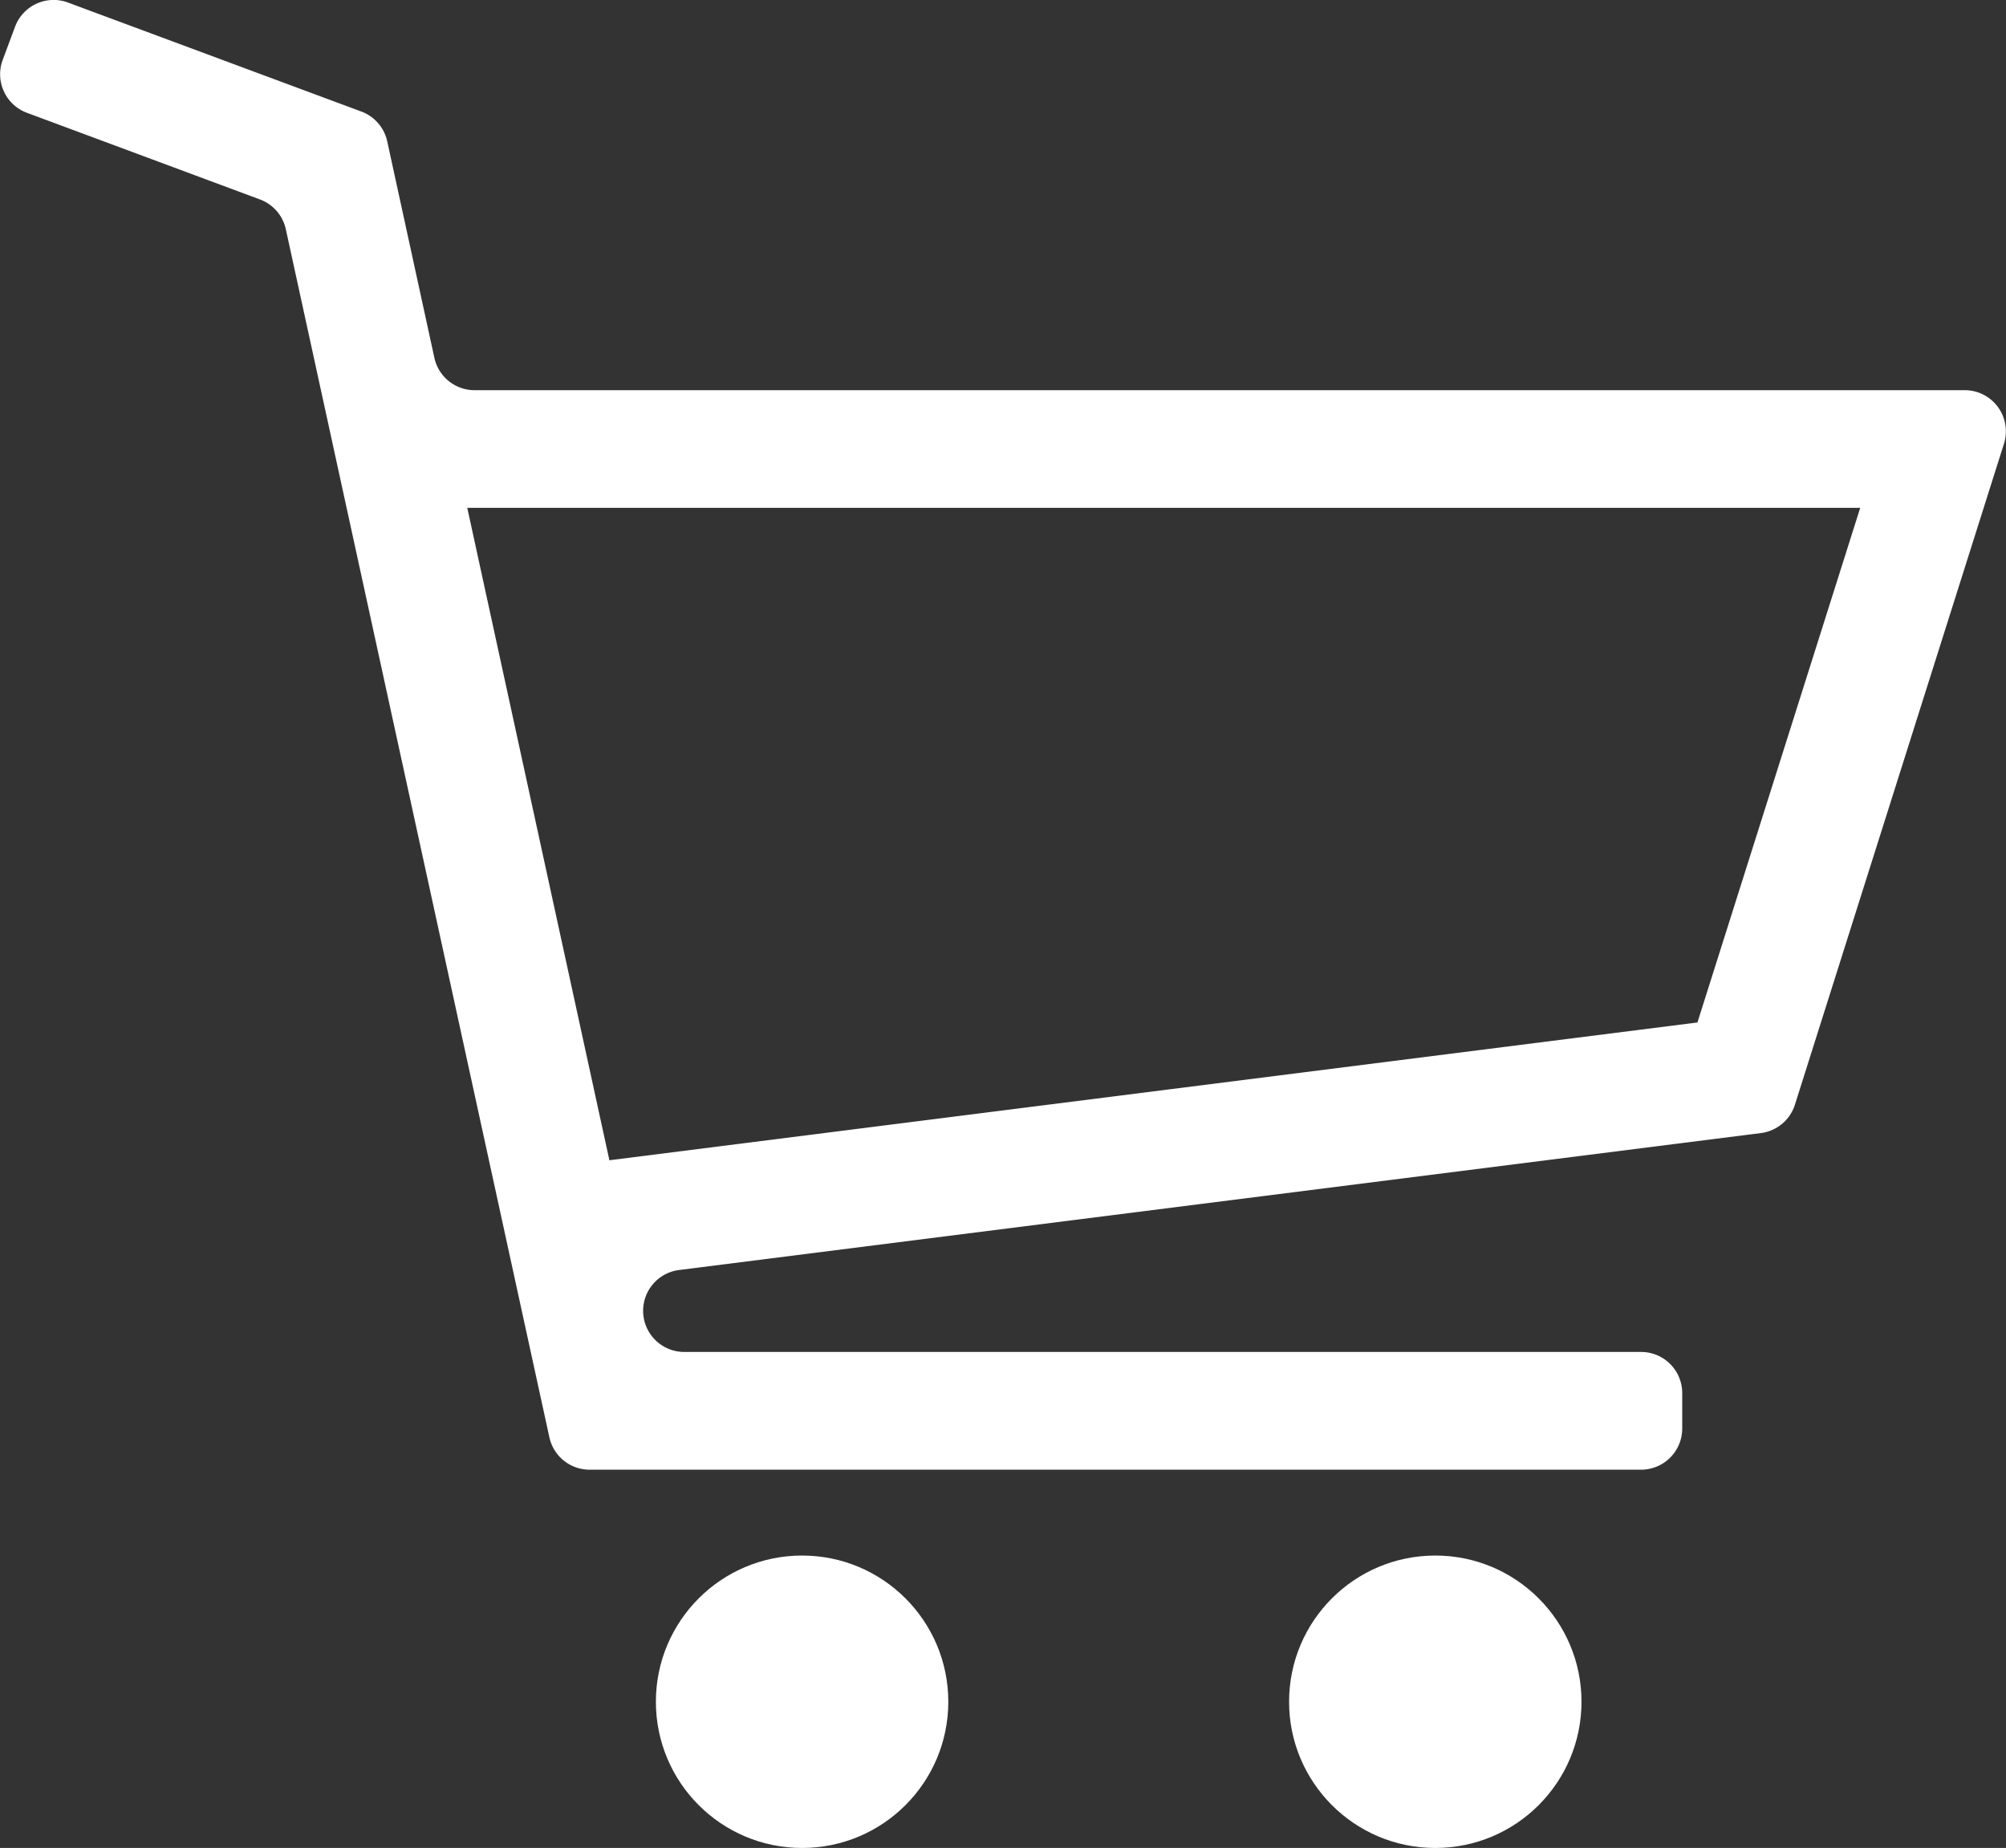 <svg xmlns="http://www.w3.org/2000/svg" width="23.599" height="21.739" viewBox="0 0 23.599 21.739">
    <rect x="0" y="0" width="23.599" height="21.739" fill="#333333" stroke="none"/>
    <g data-name="shop icon" transform="translate(-120.439 -257.039)">
        <path data-name="Pfad 2232" d="M139.746 274.328h-12.371a.484.484 0 0 1-.473-.381l-3.1-14.209a.484.484 0 0 0-.3-.351l-2.746-1.021a.484.484 0 0 1-.285-.623l.145-.389a.484.484 0 0 1 .623-.285l3.456 1.284a.485.485 0 0 1 .3.351l.554 2.544a.484.484 0 0 0 .473.381h17.53a.484.484 0 0 1 .462.63l-2.459 7.775a.484.484 0 0 1-.4.334l-12.727 1.611a.484.484 0 0 0-.412.583.484.484 0 0 0 .473.381h11.256a.484.484 0 0 1 .484.484v.416a.484.484 0 0 1-.483.485zm-13.81-11.315 1.672 7.675 12.8-1.621 1.915-6.054z" style="fill:#fff"/>
        <circle data-name="Ellipse 240" cx="1.72" cy="1.72" r="1.72" transform="translate(128.155 275.338)" style="fill:#fff"/>
        <circle data-name="Ellipse 241" cx="1.72" cy="1.72" r="1.72" transform="translate(135.604 275.338)" style="fill:#fff"/>
    </g>
</svg>
